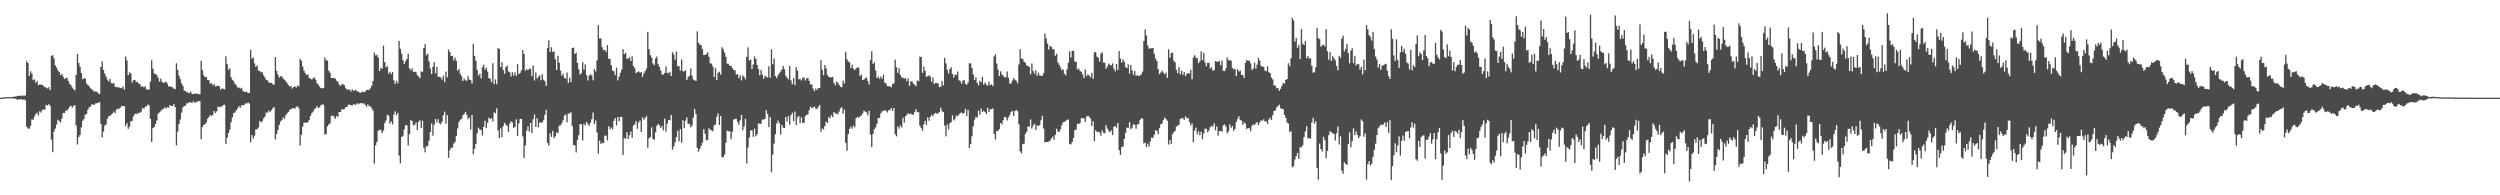 <?xml version="1.0" encoding="UTF-8"?>
<svg xmlns="http://www.w3.org/2000/svg" width="1920" height="150">
  <path d="M0 75.000h1v1.000H0zM1 74.996h1v1.000H1zM2 74.970h1v1.000H2zM3 74.717h1v1.000H3zM4 74.620h1v1.000H4zM5 74.630h1v1.000H5zM6 74.468h1v1.024H6zM7 74.625h1v1.000H7zM8 74.617h1v1.000H8zM9 74.465h1v1.126H9zM10 74.340h1v1.324H10zM11 74.117h1v1.718H11zM12 74.046h1v1.899H12zM13 73.469h1v3.370H13zM14 73.745h1v2.376H14zM15 73.438h1v3.012H15zM16 73.825h1v2.273H16zM17 73.130h1v3.713H17zM18 73.805h1v2.416H18zM19 73.180h1v3.868H19zM20 47.011h1v50.335H20zM21 48.438h1v50.219H21zM22 58.213h1v40.664H22zM23 54.657h1v42.021H23zM24 56.449h1v35.212H24zM25 61.534h1v30.502H25zM26 60.866h1v28.673H26zM27 63.626h1v24.049H27zM28 62.166h1v24.375H28zM29 65.551h1v23.092H29zM30 64.843h1v20.620H30zM31 65.068h1v21.412H31zM32 65.072h1v19.487H32zM33 66.096h1v17.855H33zM34 66.993h1v17.259H34zM35 67.241h1v13.272H35zM36 67.963h1v13.153H36zM37 66.933h1v13.057H37zM38 69.107h1v12.104H38zM39 42.878h1v64.412H39zM40 42.417h1v74.473H40zM41 44.854h1v56.094H41zM42 50.238h1v48.545H42zM43 51.975h1v43.726H43zM44 54.028h1v37.999H44zM45 55.384h1v37.571H45zM46 57.673h1v36.481H46zM47 56.760h1v34.284H47zM48 58.732h1v27.992H48zM49 60.781h1v26.047H49zM50 59.948h1v25.070H50zM51 59.814h1v24.961H51zM52 62.205h1v21.383H52zM53 64.422h1v17.376H53zM54 65.404h1v15.796H54zM55 67.230h1v15.418H55zM56 68.377h1v12.967H56zM57 69.528h1v11.217H57zM58 57.563h1v38.825H58zM59 41.441h1v69.549H59zM60 48.306h1v56.964H60zM61 51.332h1v52.397H61zM62 56.060h1v41.776H62zM63 60.898h1v31.932H63zM64 60.070h1v31.363H64zM65 60.318h1v27.765H65zM66 64.090h1v23.428H66zM67 65.348h1v18.995H67zM68 66.183h1v16.224H68zM69 67.786h1v14.103H69zM70 68.441h1v11.747H70zM71 69.482h1v10.867H71zM72 70.383h1v9.985H72zM73 70.162h1v9.179H73zM74 70.628h1v8.685H74zM75 71.755h1v7.078H75zM76 72.272h1v6.156H76zM77 51.388h1v43.670H77zM78 47.159h1v58.314H78zM79 53.703h1v47.409H79zM80 56.515h1v39.977H80zM81 58.902h1v36.582H81zM82 61.132h1v30.132H82zM83 62.480h1v26.790H83zM84 60.572h1v28.533H84zM85 63.821h1v24.081H85zM86 64.176h1v22.946H86zM87 63.788h1v21.855H87zM88 66.713h1v20.241H88zM89 66.847h1v17.189H89zM90 67.103h1v16.499H90zM91 67.137h1v16.444H91zM92 67.455h1v15.166H92zM93 67.836h1v13.582H93zM94 66.314h1v15.205H94zM95 68.804h1v12.727H95zM96 43.450h1v53.386H96zM97 46.428h1v48.199H97zM98 57.697h1v41.257H98zM99 55.552h1v41.805H99zM100 56.386h1v36.795H100zM101 63.454h1v29.551H101zM102 61.563h1v27.845H102zM103 61.345h1v26.359H103zM104 62.721h1v24.321H104zM105 63.072h1v24.576H105zM106 64.160h1v22.431H106zM107 64.628h1v21.980H107zM108 66.669h1v19.097H108zM109 66.204h1v16.660H109zM110 67.076h1v16.535H110zM111 66.267h1v15.830H111zM112 68.619h1v12.983H112zM113 68.745h1v11.505H113zM114 68.883h1v12.037H114zM115 62.628h1v28.676H115zM116 46.190h1v62.803H116zM117 52.753h1v45.642H117zM118 56.370h1v41.105H118zM119 56.934h1v38.245H119zM120 57.667h1v34.801H120zM121 59.769h1v27.470H121zM122 62.773h1v23.555H122zM123 60.322h1v25.044H123zM124 62.825h1v21.231H124zM125 63.670h1v20.070H125zM126 63.204h1v19.251H126zM127 62.685h1v20.725H127zM128 64.214h1v18.163H128zM129 66.322h1v16.342H129zM130 66.334h1v14.339H130zM131 66.590h1v14.847H131zM132 67.087h1v14.426H132zM133 67.988h1v11.940H133zM134 68.478h1v13.784H134zM135 48.574h1v63.131H135zM136 53.711h1v47.400H136zM137 58.182h1v37.117H137zM138 60.797h1v30.994H138zM139 63.996h1v22.593H139zM140 66.022h1v16.528H140zM141 69.566h1v11.797H141zM142 69.930h1v11.253H142zM143 70.843h1v8.439H143zM144 71.120h1v8.237H144zM145 71.544h1v6.776H145zM146 70.391h1v8.244H146zM147 72.048h1v7.047H147zM148 72.264h1v5.516H148zM149 71.918h1v6.925H149zM150 71.950h1v6.679H150zM151 71.817h1v6.176H151zM152 72.455h1v5.151H152zM153 72.289h1v5.508H153zM154 46.639h1v60.378H154zM155 53.846h1v43.800H155zM156 57.924h1v37.964H156zM157 59.288h1v36.111H157zM158 59.165h1v34.814H158zM159 61.552h1v29.613H159zM160 61.545h1v28.249H160zM161 64.270h1v24.073H161zM162 63.748h1v25.434H162zM163 65.613h1v22.527H163zM164 64.515h1v20.672H164zM165 66.363h1v20.428H165zM166 66.096h1v19.336H166zM167 65.723h1v16.133H167zM168 66.306h1v16.077H168zM169 68.875h1v13.019H169zM170 67.765h1v14.180H170zM171 68.229h1v12.418H171zM172 68.639h1v11.785H172zM173 43.254h1v67.364H173zM174 49.232h1v56.597H174zM175 53.519h1v48.658H175zM176 52.369h1v47.256H176zM177 59.416h1v34.561H177zM178 61.279h1v28.850H178zM179 62.363h1v24.486H179zM180 64.314h1v22.059H180zM181 65.510h1v19.156H181zM182 67.177h1v16.143H182zM183 67.261h1v14.274H183zM184 68.065h1v14.681H184zM185 67.392h1v13.505H185zM186 69.577h1v11.224H186zM187 70.639h1v9.944H187zM188 70.471h1v8.975H188zM189 70.467h1v9.076H189zM190 71.458h1v7.201H190zM191 71.350h1v8.211H191zM192 38.356h1v70.967H192zM193 45.052h1v58.757H193zM194 44.103h1v62.422H194zM195 48.699h1v55.520H195zM196 51.290h1v48.119H196zM197 50.231h1v48.970H197zM198 54.234h1v43.658H198zM199 54.570h1v38.328H199zM200 55.612h1v38.596H200zM201 55.517h1v37.305H201zM202 57.866h1v33.045H202zM203 59.513h1v30.066H203zM204 61.380h1v25.024H204zM205 61.689h1v24.859H205zM206 63.311h1v21.666H206zM207 63.598h1v22.528H207zM208 63.680h1v20.913H208zM209 64.596h1v18.633H209zM210 65.138h1v17.106H210zM211 43.776h1v63.335H211zM212 54.404h1v48.541H212zM213 57.418h1v42.251H213zM214 59.651h1v36.258H214zM215 58.597h1v34.837H215zM216 58.618h1v33.566H216zM217 60.237h1v29.915H217zM218 61.252h1v29.955H218zM219 62.270h1v26.324H219zM220 63.708h1v23.375H220zM221 65.233h1v20.909H221zM222 66.578h1v17.732H222zM223 65.973h1v17.904H223zM224 67.968h1v15.242H224zM225 66.808h1v16.077H225zM226 66.266h1v17.358H226zM227 67.380h1v14.770H227zM228 65.667h1v15.904H228zM229 66.304h1v16.855H229zM230 45.160h1v66.653H230zM231 46.720h1v56.873H231zM232 51.171h1v46.051H232zM233 54.229h1v40.122H233zM234 56.253h1v37.818H234zM235 57.630h1v36.651H235zM236 57.149h1v36.739H236zM237 59.789h1v32.308H237zM238 60.471h1v28.569H238zM239 61.156h1v25.725H239zM240 60.090h1v25.686H240zM241 59.461h1v24.513H241zM242 61.204h1v21.783H242zM243 63.891h1v17.500H243zM244 65.124h1v17.914H244zM245 66.473h1v15.907H245zM246 67.566h1v13.275H246zM247 67.924h1v12.217H247zM248 67.513h1v13.022H248zM249 44.200h1v59.055H249zM250 46.340h1v56.657H250zM251 46.484h1v50.534H251zM252 54.253h1v41.330H252zM253 55.834h1v38.974H253zM254 59.793h1v29.260H254zM255 59.892h1v28.911H255zM256 60.007h1v29.566H256zM257 60.312h1v30.966H257zM258 61.914h1v27.010H258zM259 62.774h1v27.007H259zM260 64.894h1v21.076H260zM261 65.983h1v20.076H261zM262 64.668h1v19.146H262zM263 64.734h1v19.391H263zM264 65.378h1v18.385H264zM265 67.769h1v14.488H265zM266 68.651h1v13.509H266zM267 68.952h1v11.543H267zM268 68.591h1v11.782H268zM269 70.235h1v10.650H269zM270 68.542h1v12.549H270zM271 69.767h1v10.309H271zM272 69.174h1v11.282H272zM273 69.269h1v11.078H273zM274 70.275h1v8.993H274zM275 70.373h1v9.669H275zM276 71.497h1v7.794H276zM277 70.822h1v8.362H277zM278 70.345h1v9.038H278zM279 70.848h1v8.731H279zM280 70.299h1v10.309H280zM281 69.082h1v12.865H281zM282 68.949h1v11.235H282zM283 69.138h1v12.401H283zM284 67.818h1v13.950H284zM285 65.813h1v17.310H285zM286 62.156h1v22.912H286zM287 40.351h1v85.277H287zM288 42.538h1v69.088H288zM289 42.109h1v66.910H289zM290 44.206h1v56.226H290zM291 54.565h1v44.925H291zM292 52.100h1v47.910H292zM293 52.878h1v49.298H293zM294 34.997h1v65.332H294zM295 47.685h1v46.944H295zM296 51.703h1v40.861H296zM297 50.824h1v37.275H297zM298 56.530h1v32.283H298zM299 55.129h1v39.723H299zM300 56.996h1v36.184H300zM301 55.350h1v40.239H301zM302 61.632h1v26.366H302zM303 64.562h1v20.962H303zM304 61.951h1v26.576H304zM305 63.962h1v22.697H305zM306 31.376h1v88.072H306zM307 37.407h1v88.104H307zM308 41.197h1v64.082H308zM309 46.282h1v58.020H309zM310 49.087h1v50.300H310zM311 47.026h1v49.050H311zM312 45.319h1v51.056H312zM313 41.307h1v70.366H313zM314 52.478h1v50.596H314zM315 53.949h1v38.253H315zM316 52.357h1v40.686H316zM317 55.119h1v41.168H317zM318 55.054h1v40.790H318zM319 55.427h1v38.711H319zM320 57.700h1v42.255H320zM321 58.789h1v34.826H321zM322 60.064h1v32.252H322zM323 54.773h1v43.479H323zM324 55.186h1v37.539H324zM325 36.878h1v76.566H325zM326 33.970h1v83.052H326zM327 42.440h1v70.011H327zM328 41.160h1v70.813H328zM329 47.162h1v60.898H329zM330 52.577h1v48.808H330zM331 56.800h1v38.034H331zM332 51.282h1v52.932H332zM333 47.675h1v48.147H333zM334 56.310h1v35.116H334zM335 51.433h1v42.689H335zM336 58.918h1v32.692H336zM337 59.059h1v35.617H337zM338 59.367h1v36.010H338zM339 61.112h1v32.443H339zM340 58.070h1v30.521H340zM341 63.043h1v22.684H341zM342 55.001h1v39.911H342zM343 59.408h1v28.970H343zM344 38.019h1v83.129H344zM345 39.892h1v75.501H345zM346 42.985h1v70.348H346zM347 42.816h1v70.677H347zM348 46.364h1v63.926H348zM349 44.253h1v64.770H349zM350 46.769h1v57.644H350zM351 54.300h1v44.357H351zM352 52.995h1v40.873H352zM353 56.744h1v35.144H353zM354 58.577h1v32.847H354zM355 62.187h1v26.477H355zM356 60.386h1v27.133H356zM357 61.734h1v24.191H357zM358 61.933h1v26.275H358zM359 58.543h1v32.969H359zM360 61.194h1v29.009H360zM361 61.405h1v38.024H361zM362 64.116h1v24.137H362zM363 33.685h1v84.797H363zM364 42.787h1v71.615H364zM365 46.587h1v64.123H365zM366 53.667h1v48.701H366zM367 57.984h1v40.070H367zM368 56.690h1v42.874H368zM369 60.248h1v39.474H369zM370 51.630h1v52.447H370zM371 49.624h1v47.699H371zM372 53.514h1v39.254H372zM373 52.003h1v46.233H373zM374 54.892h1v39.299H374zM375 59.932h1v30.428H375zM376 60.455h1v31.106H376zM377 63.038h1v27.743H377zM378 48.580h1v44.704H378zM379 64.576h1v21.768H379zM380 60.957h1v26.113H380zM381 64.740h1v18.460H381zM382 36.808h1v63.328H382zM383 37.692h1v68.395H383zM384 51.554h1v47.041H384zM385 47.790h1v57.595H385zM386 53.778h1v43.164H386zM387 56.653h1v37.703H387zM388 51.610h1v44.006H388zM389 50.362h1v46.464H389zM390 54.801h1v46.436H390zM391 55.503h1v39.448H391zM392 58.765h1v34.475H392zM393 55.559h1v38.503H393zM394 57.954h1v40.339H394zM395 55.669h1v41.840H395zM396 58.319h1v33.303H396zM397 49.328h1v55.176H397zM398 56.829h1v37.979H398zM399 55.886h1v35.444H399zM400 53.885h1v37.395H400zM401 38.450h1v66.305H401zM402 41.532h1v79.825H402zM403 54.270h1v57.359H403zM404 53.131h1v47.283H404zM405 53.961h1v43.175H405zM406 52.784h1v48.276H406zM407 52.825h1v41.571H407zM408 58.480h1v43.812H408zM409 50.359h1v41.303H409zM410 61.842h1v26.117H410zM411 55.665h1v41.931H411zM412 60.245h1v30.554H412zM413 58.910h1v38.926H413zM414 57.870h1v36.203H414zM415 61.674h1v32.537H415zM416 57.055h1v37.056H416zM417 61.228h1v31.138H417zM418 62.322h1v25.919H418zM419 65.958h1v18.461H419zM420 37.026h1v72.767H420zM421 30.953h1v80.900H421zM422 39.965h1v62.507H422zM423 36.257h1v68.872H423zM424 39.894h1v60.550H424zM425 39.409h1v66.894H425zM426 45.459h1v59.216H426zM427 53.685h1v47.921H427zM428 42.889h1v59.439H428zM429 48.245h1v48.248H429zM430 54.170h1v42.096H430zM431 58.147h1v36.534H431zM432 56.586h1v35.615H432zM433 59.816h1v29.015H433zM434 60.535h1v27.376H434zM435 55.685h1v38.319H435zM436 63.717h1v23.453H436zM437 59.721h1v27.545H437zM438 62.964h1v23.229H438zM439 36.829h1v59.867H439zM440 36.548h1v74.756H440zM441 41.477h1v70.254H441zM442 40.464h1v76.640H442zM443 48.308h1v59.208H443zM444 53.212h1v50.558H444zM445 57.280h1v37.983H445zM446 56.100h1v39.374H446zM447 47.697h1v60.188H447zM448 53.494h1v41.584H448zM449 49.451h1v46.886H449zM450 57.709h1v35.878H450zM451 61.819h1v33.529H451zM452 58.216h1v38.415H452zM453 56.993h1v37.253H453zM454 57.868h1v33.677H454zM455 61.702h1v24.706H455zM456 53.055h1v42.280H456zM457 54.832h1v37.783H457zM458 46.441h1v55.282H458zM459 19.269h1v98.724H459zM460 29.527h1v78.447H460zM461 29.548h1v80.993H461zM462 36.252h1v73.294H462zM463 38.486h1v71.510H463zM464 38.413h1v65.795H464zM465 39.865h1v64.292H465zM466 34.675h1v73.100H466zM467 45.123h1v51.788H467zM468 45.199h1v54.062H468zM469 50.091h1v47.783H469zM470 54.156h1v45.175H470zM471 54.718h1v38.073H471zM472 57.718h1v32.961H472zM473 52.020h1v44.306H473zM474 61.773h1v28.115H474zM475 58.873h1v34.152H475zM476 55.890h1v33.836H476zM477 53.373h1v36.553H477zM478 37.758h1v81.287H478zM479 41.620h1v64.347H479zM480 40.675h1v66.036H480zM481 45.101h1v56.467H481zM482 45.014h1v61.671H482zM483 43.926h1v59.847H483zM484 46.865h1v54.131H484zM485 43.325h1v62.555H485zM486 50.697h1v45.770H486zM487 52.399h1v43.111H487zM488 56.213h1v36.794H488zM489 55.345h1v43.576H489zM490 54.762h1v39.404H490zM491 55.755h1v36.878H491zM492 55.413h1v45.964H492zM493 59.045h1v31.013H493zM494 56.393h1v35.605H494zM495 54.560h1v36.026H495zM496 52.678h1v36.457H496zM497 24.464h1v88.991H497zM498 37.768h1v68.459H498zM499 42.276h1v62.943H499zM500 44.106h1v53.660H500zM501 48.752h1v57.956H501zM502 50.022h1v57.305H502zM503 44.832h1v56.806H503zM504 43.344h1v53.260H504zM505 49.337h1v45.966H505zM506 51.295h1v44.895H506zM507 54.307h1v43.995H507zM508 57.272h1v39.509H508zM509 57.174h1v42.964H509zM510 56.028h1v35.085H510zM511 51.002h1v50.193H511zM512 55.965h1v39.037H512zM513 56.446h1v35.724H513zM514 55.215h1v37.200H514zM515 58.424h1v29.946H515zM516 40.136h1v74.837H516zM517 41.905h1v70.597H517zM518 45.858h1v63.545H518zM519 39.615h1v65.671H519zM520 50.854h1v49.696H520zM521 50.809h1v57.720H521zM522 54.245h1v44.970H522zM523 45.674h1v63.917H523zM524 54.709h1v37.643H524zM525 54.780h1v43.460H525zM526 54.039h1v38.645H526zM527 61.495h1v28.661H527zM528 59.276h1v36.068H528zM529 58.039h1v36.922H529zM530 52.536h1v45.314H530zM531 58.130h1v38.263H531zM532 61.036h1v29.304H532zM533 61.667h1v22.208H533zM534 62.193h1v25.349H534zM535 24.085h1v89.430H535zM536 32.753h1v83.707H536zM537 34.309h1v79.908H537zM538 34.698h1v77.317H538zM539 37.877h1v71.641H539zM540 42.307h1v56.845H540zM541 42.115h1v60.626H541zM542 41.599h1v66.214H542zM543 40.111h1v67.229H543zM544 43.614h1v54.944H544zM545 48.649h1v51.058H545zM546 48.840h1v51.261H546zM547 51.116h1v49.714H547zM548 59.062h1v37.374H548zM549 52.213h1v43.401H549zM550 61.424h1v28.255H550zM551 55.923h1v31.148H551zM552 55.129h1v40.848H552zM553 57.267h1v31.763H553zM554 36.275h1v84.578H554zM555 37.854h1v82.748H555zM556 40.365h1v78.352H556zM557 43.553h1v66.140H557zM558 48.821h1v51.412H558zM559 48.925h1v51.883H559zM560 50.594h1v50.268H560zM561 50.430h1v56.476H561zM562 52.337h1v48.876H562zM563 53.735h1v38.142H563zM564 54.056h1v37.207H564zM565 57.295h1v33.998H565zM566 56.879h1v36.776H566zM567 60.051h1v35.709H567zM568 57.900h1v34.471H568zM569 61.793h1v26.366H569zM570 57.888h1v42.225H570zM571 58.973h1v38.108H571zM572 60.923h1v30.273H572zM573 43.646h1v81.886H573zM574 36.343h1v76.990H574zM575 46.393h1v59.214H575zM576 45.839h1v54.309H576zM577 52.973h1v47.069H577zM578 49.531h1v55.594H578zM579 43.299h1v55.497H579zM580 45.333h1v59.375H580zM581 49.919h1v53.271H581zM582 52.988h1v41.909H582zM583 57.811h1v37.114H583zM584 53.697h1v41.425H584zM585 57.292h1v34.546H585zM586 60.535h1v31.373H586zM587 58.206h1v33.060H587zM588 58.950h1v25.686H588zM589 59.551h1v27.951H589zM590 50.885h1v46.688H590zM591 59.624h1v30.342H591zM592 37.827h1v94.459H592zM593 49.288h1v69.485H593zM594 44.945h1v65.267H594zM595 58.414h1v44.688H595zM596 60.002h1v34.988H596zM597 57.842h1v34.709H597zM598 56.230h1v38.403H598zM599 54.968h1v48.361H599zM600 53.324h1v42.616H600zM601 50.657h1v47.389H601zM602 53.199h1v45.125H602zM603 58.152h1v31.723H603zM604 59.699h1v33.685H604zM605 60.883h1v28.355H605zM606 50.620h1v45.121H606zM607 61.763h1v26.634H607zM608 64.670h1v21.894H608zM609 59.979h1v33.018H609zM610 65.409h1v20.238H610zM611 51.637h1v44.461H611zM612 54.208h1v36.009H612zM613 60.903h1v28.140H613zM614 60.620h1v33.860H614zM615 61.820h1v28.297H615zM616 59.701h1v34.637H616zM617 59.536h1v34.900H617zM618 61.802h1v27.391H618zM619 60.158h1v28.060H619zM620 59.955h1v27.844H620zM621 62.126h1v22.473H621zM622 64.916h1v17.048H622zM623 64.764h1v18.311H623zM624 68.078h1v14.428H624zM625 70.007h1v11.849H625zM626 68.005h1v15.384H626zM627 69.000h1v14.779H627zM628 67.553h1v14.528H628zM629 67.525h1v13.055H629zM630 46.230h1v54.974H630zM631 53.494h1v45.104H631zM632 57.718h1v41.786H632zM633 49.913h1v46.851H633zM634 52.605h1v40.714H634zM635 57.715h1v36.775H635zM636 59.030h1v30.835H636zM637 59.397h1v31.499H637zM638 59.390h1v29.070H638zM639 59.047h1v30.820H639zM640 63.584h1v22.445H640zM641 65.491h1v21.706H641zM642 62.627h1v24.499H642zM643 63.628h1v24.242H643zM644 65.267h1v20.401H644zM645 66.555h1v16.673H645zM646 67.031h1v15.232H646zM647 61.933h1v25.420H647zM648 64.157h1v20.075H648zM649 39.744h1v69.961H649zM650 45.562h1v70.258H650zM651 47.174h1v55.897H651zM652 47.906h1v51.038H652zM653 52.231h1v45.020H653zM654 49.689h1v49.192H654zM655 52.889h1v43.525H655zM656 53.840h1v43.970H656zM657 52.538h1v38.229H657zM658 51.793h1v38.013H658zM659 51.934h1v38.552H659zM660 58.459h1v30.887H660zM661 57.228h1v31.448H661zM662 61.370h1v25.919H662zM663 61.133h1v23.848H663zM664 60.124h1v25.581H664zM665 59.529h1v26.780H665zM666 62.334h1v26.199H666zM667 64.954h1v20.070H667zM668 46.173h1v57.180H668zM669 39.421h1v73.589H669zM670 49.050h1v53.822H670zM671 47.808h1v51.360H671zM672 54.080h1v43.709H672zM673 59.852h1v35.218H673zM674 58.788h1v31.768H674zM675 60.443h1v30.253H675zM676 58.796h1v28.312H676zM677 60.500h1v25.077H677zM678 57.188h1v27.745H678zM679 63.428h1v21.414H679zM680 64.148h1v20.818H680zM681 66.035h1v20.354H681zM682 66.176h1v18.567H682zM683 66.239h1v18.130H683zM684 67.061h1v15.999H684zM685 64.535h1v20.697H685zM686 64.052h1v18.874H686zM687 45.827h1v57.271H687zM688 51.612h1v53.119H688zM689 55.954h1v41.221H689zM690 52.335h1v46.497H690zM691 57.565h1v38.781H691zM692 59.497h1v38.468H692zM693 59.602h1v30.824H693zM694 60.472h1v33.727H694zM695 59.897h1v29.334H695zM696 62.328h1v25.724H696zM697 60.140h1v26.865H697zM698 65.873h1v21.727H698zM699 62.363h1v24.868H699zM700 62.594h1v25.488H700zM701 64.214h1v23.873H701zM702 65.081h1v21.020H702zM703 66.130h1v17.739H703zM704 61.802h1v24.353H704zM705 62.457h1v23.695H705zM706 43.434h1v53.138H706zM707 43.895h1v54.399H707zM708 55.960h1v44.473H708zM709 51.047h1v44.504H709zM710 54.387h1v38.424H710zM711 58.964h1v36.940H711zM712 58.594h1v31.452H712zM713 57.825h1v34.964H713zM714 58.927h1v30.817H714zM715 62.850h1v25.299H715zM716 59.587h1v29.707H716zM717 64.636h1v22.917H717zM718 63.666h1v23.035H718zM719 63.683h1v23.681H719zM720 64.142h1v23.002H720zM721 66.892h1v19.158H721zM722 66.539h1v16.249H722zM723 62.253h1v23.168H723zM724 65.529h1v20.572H724zM725 44.407h1v51.940H725zM726 48.685h1v56.089H726zM727 53.541h1v42.096H727zM728 56.482h1v42.837H728zM729 53.065h1v41.598H729zM730 51.631h1v42.220H730zM731 56.780h1v31.830H731zM732 59.539h1v33.002H732zM733 57.284h1v33.920H733zM734 57.500h1v31.295H734zM735 54.958h1v34.338H735zM736 61.572h1v26.392H736zM737 62.290h1v24.602H737zM738 64.287h1v22.056H738zM739 61.968h1v25.531H739zM740 61.478h1v25.272H740zM741 64.359h1v19.265H741zM742 65.167h1v23.993H742zM743 63.225h1v21.162H743zM744 48.521h1v65.148H744zM745 48.749h1v61.844H745zM746 52.312h1v52.338H746zM747 57.196h1v39.672H747zM748 61.504h1v30.385H748zM749 59.185h1v30.491H749zM750 63.517h1v26.903H750zM751 65.610h1v19.445H751zM752 61.977h1v26.208H752zM753 63.143h1v20.179H753zM754 59.007h1v27.016H754zM755 64.986h1v20.095H755zM756 63.433h1v22.626H756zM757 64.999h1v22.676H757zM758 65.851h1v16.954H758zM759 62.840h1v23.322H759zM760 65.344h1v18.749H760zM761 64.758h1v18.934H761zM762 66.107h1v17.122H762zM763 43.341h1v59.531H763zM764 41.684h1v65.470H764zM765 48.787h1v51.779H765zM766 53.535h1v47.147H766zM767 58.404h1v40.752H767zM768 54.776h1v39.691H768zM769 57.073h1v38.469H769zM770 58.333h1v33.963H770zM771 59.338h1v30.437H771zM772 59.411h1v30.794H772zM773 54.912h1v37.575H773zM774 59.658h1v30.496H774zM775 63.984h1v24.443H775zM776 64.274h1v21.790H776zM777 61.942h1v23.190H777zM778 59.958h1v29.131H778zM779 61.239h1v24.044H779zM780 61.980h1v22.386H780zM781 63.869h1v21.445H781zM782 49.575h1v45.897H782zM783 37.853h1v78.345H783zM784 45.025h1v72.661H784zM785 45.347h1v65.366H785zM786 47.369h1v62.899H786zM787 48.343h1v54.573H787zM788 50.391h1v50.816H788zM789 50.533h1v46.572H789zM790 51.469h1v45.800H790zM791 57.036h1v34.701H791zM792 48.774h1v50.007H792zM793 54.572h1v41.910H793zM794 56.554h1v38.521H794zM795 54.010h1v45.857H795zM796 58.275h1v37.963H796zM797 55.825h1v40.944H797zM798 57.754h1v38.256H798zM799 58.202h1v34.194H799zM800 58.272h1v30.682H800zM801 56.285h1v42.436H801zM802 25.815h1v83.411H802zM803 29.557h1v79.569H803zM804 33.413h1v75.713H804zM805 38.063h1v70.693H805zM806 35.245h1v72.771H806zM807 36.032h1v70.328H807zM808 37.810h1v67.062H808zM809 37.906h1v69.399H809zM810 42.733h1v60.858H810zM811 41.275h1v57.593H811zM812 47.938h1v53.083H812zM813 49.700h1v51.618H813zM814 51.887h1v47.441H814zM815 53.978h1v42.143H815zM816 53.209h1v40.728H816zM817 56.501h1v37.102H817zM818 57.839h1v35.013H818zM819 53.239h1v38.890H819zM820 48.129h1v43.580H820zM821 39.420h1v71.147H821zM822 44.087h1v66.861H822zM823 39.068h1v69.949H823zM824 39.072h1v66.923H824zM825 47.296h1v52.573H825zM826 47.403h1v52.091H826zM827 53.400h1v41.649H827zM828 52.587h1v42.761H828zM829 54.545h1v39.897H829zM830 55.161h1v35.663H830zM831 57.156h1v33.621H831zM832 59.975h1v30.970H832zM833 53.281h1v40.350H833zM834 58.472h1v31.134H834zM835 57.094h1v31.854H835zM836 58.037h1v31.657H836zM837 59.357h1v31.784H837zM838 55.886h1v40.866H838zM839 60.488h1v32.671H839zM840 40.133h1v68.236H840zM841 39.993h1v60.028H841zM842 43.503h1v57.844H842zM843 44.242h1v56.982H843zM844 47.291h1v54.448H844zM845 41.331h1v62.935H845zM846 40.164h1v60.019H846zM847 48.044h1v53.932H847zM848 48.254h1v54.145H848zM849 52.743h1v43.336H849zM850 51.054h1v47.747H850zM851 48.775h1v51.700H851zM852 49.957h1v51.772H852zM853 50.239h1v49.918H853zM854 48.725h1v55.050H854zM855 52.721h1v44.635H855zM856 54.778h1v41.972H856zM857 49.097h1v49.008H857zM858 53.804h1v40.661H858zM859 39.240h1v76.057H859zM860 44.900h1v74.068H860zM861 48.060h1v64.978H861zM862 45.686h1v66.858H862zM863 47.369h1v59.306H863zM864 51.487h1v50.483H864zM865 52.389h1v45.547H865zM866 49.404h1v48.974H866zM867 56.467h1v37.380H867zM868 49.960h1v49.303H868zM869 54.010h1v44.031H869zM870 57.443h1v37.940H870zM871 54.465h1v41.366H871zM872 58.242h1v40.601H872zM873 57.827h1v37.696H873zM874 58.258h1v37.070H874zM875 58.153h1v34.130H875zM876 57.054h1v33.722H876zM877 54.927h1v36.216H877zM878 31.523h1v78.646H878zM879 22.626h1v86.878H879zM880 27.290h1v85.716H880zM881 34.932h1v75.440H881zM882 37.427h1v75.092H882zM883 37.090h1v71.425H883zM884 37.073h1v68.551H884zM885 36.792h1v69.243H885zM886 41.370h1v62.166H886zM887 44.965h1v55.087H887zM888 46.828h1v53.571H888zM889 53.084h1v49.916H889zM890 56.925h1v41.555H890zM891 55.635h1v39.789H891zM892 54.181h1v40.704H892zM893 55.756h1v36.336H893zM894 57.148h1v33.101H894zM895 55.681h1v35.826H895zM896 59.835h1v32.953H896zM897 37.785h1v73.216H897zM898 44.445h1v63.020H898zM899 40.816h1v69.791H899zM900 40.384h1v62.620H900zM901 46.671h1v54.837H901zM902 47.976h1v52.534H902zM903 53.555h1v43.645H903zM904 56.271h1v40.200H904zM905 51.632h1v44.215H905zM906 57.013h1v34.401H906zM907 54.283h1v36.412H907zM908 57.418h1v33.405H908zM909 55.347h1v36.859H909zM910 58.419h1v30.997H910zM911 56.776h1v34.051H911zM912 56.080h1v34.545H912zM913 56.471h1v37.166H913zM914 53.505h1v42.908H914zM915 60.816h1v34.023H915zM916 44.115h1v64.920H916zM917 42.414h1v57.938H917zM918 44.262h1v53.849H918zM919 44.733h1v58.448H919zM920 48.491h1v52.398H920zM921 47.051h1v56.749H921zM922 39.496h1v61.636H922zM923 46.161h1v60.866H923zM924 40.623h1v61.841H924zM925 48.063h1v50.682H925zM926 50.906h1v48.027H926zM927 48.303h1v53.314H927zM928 48.215h1v52.050H928zM929 52.586h1v45.143H929zM930 51.773h1v44.817H930zM931 54.330h1v42.985H931zM932 53.860h1v40.849H932zM933 46.889h1v53.203H933zM934 47.460h1v49.653H934zM935 47.358h1v56.825H935zM936 46.948h1v53.793H936zM937 50.080h1v50.489H937zM938 46.464h1v54.662H938zM939 54.263h1v41.952H939zM940 54.617h1v40.987H940zM941 52.412h1v44.796H941zM942 44.187h1v58.193H942zM943 46.200h1v54.753H943zM944 46.377h1v49.137H944zM945 46.512h1v51.668H945zM946 52.241h1v44.585H946zM947 53.410h1v47.156H947zM948 52.839h1v46.146H948zM949 58.509h1v35.087H949zM950 53.144h1v38.143H950zM951 54.954h1v34.375H951zM952 54.148h1v38.114H952zM953 57.505h1v35.092H953zM954 57.522h1v38.323H954zM955 59.853h1v34.081H955zM956 48.249h1v46.744H956zM957 45.999h1v53.135H957zM958 46.859h1v51.400H958zM959 46.513h1v52.111H959zM960 48.698h1v52.063H960zM961 53.753h1v42.897H961zM962 52.526h1v42.958H962zM963 48.100h1v47.870H963zM964 52.693h1v42.069H964zM965 49.627h1v44.067H965zM966 44.522h1v51.453H966zM967 46.550h1v47.484H967zM968 50.500h1v41.924H968zM969 51.221h1v41.503H969zM970 51.280h1v40.392H970zM971 54.185h1v39.278H971zM972 54.682h1v38.381H972zM973 50.999h1v44.199H973zM974 55.452h1v36.370H974zM975 56.221h1v34.181H975zM976 59.611h1v32.651H976zM977 60.985h1v27.524H977zM978 65.580h1v19.703H978zM979 65.705h1v18.963H979zM980 67.857h1v14.624H980zM981 67.607h1v13.857H981zM982 69.785h1v10.547H982zM983 68.275h1v14.759H983zM984 65.937h1v17.899H984zM985 63.639h1v20.120H985zM986 64.196h1v24.071H986zM987 61.385h1v29.173H987zM988 60.678h1v33.397H988zM989 48.513h1v46.404H989zM990 50.738h1v50.461H990zM991 44.626h1v56.278H991zM992 13.770h1v114.766H992zM993 15.671h1v111.876H993zM994 31.942h1v90.558H994zM995 28.966h1v90.917H995zM996 36.691h1v80.730H996zM997 34.434h1v87.503H997zM998 45.339h1v67.680H998zM999 22.361h1v90.821H999zM1000 33.462h1v77.996H1000zM1001 34.601h1v70.716H1001zM1002 31.578h1v69.394H1002zM1003 44.633h1v52.322H1003zM1004 42.915h1v63.367H1004zM1005 45.019h1v61.054H1005zM1006 44.656h1v61.768H1006zM1007 50.512h1v43.603H1007zM1008 55.749h1v34.773H1008zM1009 55.608h1v39.422H1009zM1010 51.660h1v41.399H1010zM1011 21.413h1v107.457H1011zM1012 29.294h1v108.683H1012zM1013 30.040h1v80.257H1013zM1014 35.900h1v78.615H1014zM1015 34.711h1v81.676H1015zM1016 34.260h1v70.806H1016zM1017 35.626h1v72.148H1017zM1018 22.363h1v99.252H1018zM1019 39.381h1v76.468H1019zM1020 45.945h1v57.816H1020zM1021 40.031h1v60.678H1021zM1022 46.786h1v54.904H1022zM1023 43.128h1v59.280H1023zM1024 44.758h1v58.034H1024zM1025 46.339h1v61.597H1025zM1026 50.708h1v51.664H1026zM1027 53.996h1v43.187H1027zM1028 42.838h1v68.111H1028zM1029 44.266h1v60.431H1029zM1030 29.627h1v101.520H1030zM1031 27.385h1v106.100H1031zM1032 39.493h1v85.136H1032zM1033 37.439h1v88.526H1033zM1034 33.778h1v92.842H1034zM1035 40.827h1v69.786H1035zM1036 48.584h1v53.098H1036zM1037 38.887h1v74.220H1037zM1038 37.053h1v71.339H1038zM1039 48.547h1v50.059H1039zM1040 42.879h1v61.006H1040zM1041 50.453h1v50.533H1041zM1042 49.116h1v54.505H1042zM1043 49.348h1v56.614H1043zM1044 53.562h1v51.078H1044zM1045 51.359h1v40.367H1045zM1046 57.059h1v35.951H1046zM1047 45.836h1v59.189H1047zM1048 53.956h1v48.513H1048zM1049 19.303h1v118.622H1049zM1050 22.577h1v103.533H1050zM1051 26.946h1v96.742H1051zM1052 28.387h1v98.757H1052zM1053 31.109h1v94.594H1053zM1054 24.605h1v95.930H1054zM1055 37.717h1v77.261H1055zM1056 43.416h1v66.901H1056zM1057 45.724h1v58.011H1057zM1058 51.809h1v46.723H1058zM1059 49.178h1v47.963H1059zM1060 53.594h1v42.022H1060zM1061 50.409h1v45.623H1061zM1062 50.045h1v45.438H1062zM1063 49.436h1v44.590H1063zM1064 48.919h1v48.654H1064zM1065 54.285h1v39.572H1065zM1066 58.526h1v43.448H1066zM1067 60.620h1v31.680H1067zM1068 22.433h1v115.953H1068zM1069 29.719h1v97.776H1069zM1070 42.611h1v76.637H1070zM1071 46.972h1v63.120H1071zM1072 30.182h1v86.799H1072zM1073 46.025h1v65.642H1073zM1074 52.083h1v52.649H1074zM1075 40.210h1v79.307H1075zM1076 35.291h1v72.933H1076zM1077 39.823h1v64.285H1077zM1078 37.409h1v70.585H1078zM1079 41.261h1v60.233H1079zM1080 47.987h1v52.834H1080zM1081 48.756h1v51.877H1081zM1082 53.305h1v52.937H1082zM1083 38.267h1v59.683H1083zM1084 53.976h1v39.932H1084zM1085 50.002h1v47.984H1085zM1086 51.520h1v43.441H1086zM1087 33.862h1v88.360H1087zM1088 27.234h1v96.218H1088zM1089 43.218h1v65.002H1089zM1090 40.127h1v72.693H1090zM1091 41.454h1v63.920H1091zM1092 46.062h1v58.202H1092zM1093 38.781h1v65.114H1093zM1094 26.807h1v94.945H1094zM1095 43.016h1v64.346H1095zM1096 44.792h1v62.445H1096zM1097 50.765h1v54.169H1097zM1098 48.084h1v54.244H1098zM1099 47.526h1v62.784H1099zM1100 48.954h1v58.175H1100zM1101 48.934h1v53.225H1101zM1102 32.906h1v89.351H1102zM1103 42.036h1v64.863H1103zM1104 44.102h1v57.438H1104zM1105 45.562h1v52.818H1105zM1106 22.959h1v94.828H1106zM1107 24.279h1v113.854H1107zM1108 38.042h1v89.213H1108zM1109 43.818h1v71.772H1109zM1110 44.568h1v73.596H1110zM1111 34.059h1v82.920H1111zM1112 43.185h1v60.610H1112zM1113 38.936h1v74.760H1113zM1114 43.736h1v58.442H1114zM1115 54.103h1v46.338H1115zM1116 47.703h1v57.516H1116zM1117 54.695h1v45.783H1117zM1118 51.261h1v49.962H1118zM1119 49.793h1v52.949H1119zM1120 49.641h1v50.062H1120zM1121 46.075h1v60.136H1121zM1122 50.021h1v51.410H1122zM1123 56.621h1v35.647H1123zM1124 55.707h1v40.961H1124zM1125 19.700h1v99.721H1125zM1126 27.316h1v94.745H1126zM1127 21.386h1v92.840H1127zM1128 22.617h1v95.944H1128zM1129 31.943h1v81.621H1129zM1130 32.697h1v82.586H1130zM1131 35.117h1v83.164H1131zM1132 40.230h1v82.498H1132zM1133 39.415h1v75.082H1133zM1134 40.891h1v65.253H1134zM1135 44.276h1v61.405H1135zM1136 51.450h1v49.047H1136zM1137 51.314h1v46.096H1137zM1138 56.813h1v38.840H1138zM1139 54.561h1v37.888H1139zM1140 44.827h1v60.836H1140zM1141 60.030h1v34.736H1141zM1142 54.765h1v37.203H1142zM1143 58.760h1v34.003H1143zM1144 15.416h1v109.652H1144zM1145 18.599h1v107.507H1145zM1146 28.669h1v94.384H1146zM1147 30.383h1v94.417H1147zM1148 38.865h1v80.729H1148zM1149 39.228h1v76.356H1149zM1150 48.404h1v55.883H1150zM1151 43.440h1v59.332H1151zM1152 39.739h1v80.221H1152zM1153 45.165h1v57.053H1153zM1154 35.886h1v73.367H1154zM1155 47.629h1v55.030H1155zM1156 54.730h1v46.457H1156zM1157 48.968h1v61.125H1157zM1158 51.388h1v54.357H1158zM1159 52.739h1v49.819H1159zM1160 55.583h1v36.569H1160zM1161 41.108h1v67.452H1161zM1162 45.043h1v63.177H1162zM1163 31.911h1v85.219H1163zM1164 12.482h1v116.427H1164zM1165 19.182h1v99.174H1165zM1166 22.434h1v96.450H1166zM1167 23.345h1v106.787H1167zM1168 28.286h1v92.542H1168zM1169 24.590h1v87.921H1169zM1170 29.442h1v78.848H1170zM1171 20.606h1v97.263H1171zM1172 38.749h1v72.468H1172zM1173 38.328h1v70.329H1173zM1174 48.184h1v53.251H1174zM1175 47.422h1v61.661H1175zM1176 42.005h1v57.222H1176zM1177 49.113h1v51.401H1177zM1178 41.264h1v65.049H1178zM1179 54.818h1v40.507H1179zM1180 46.565h1v60.951H1180zM1181 46.621h1v52.335H1181zM1182 35.424h1v77.801H1182zM1183 15.772h1v112.203H1183zM1184 28.053h1v92.330H1184zM1185 22.267h1v97.126H1185zM1186 30.532h1v87.286H1186zM1187 28.385h1v91.495H1187zM1188 32.318h1v81.195H1188zM1189 42.314h1v64.317H1189zM1190 37.050h1v78.604H1190zM1191 41.453h1v65.547H1191zM1192 49.709h1v52.245H1192zM1193 52.467h1v47.097H1193zM1194 46.700h1v56.119H1194zM1195 49.334h1v48.731H1195zM1196 53.913h1v45.631H1196zM1197 47.717h1v65.051H1197zM1198 55.666h1v44.586H1198zM1199 50.119h1v47.832H1199zM1200 47.702h1v50.942H1200zM1201 37.229h1v73.947H1201zM1202 12.793h1v111.425H1202zM1203 25.292h1v87.770H1203zM1204 24.651h1v89.258H1204zM1205 30.139h1v84.828H1205zM1206 41.458h1v70.177H1206zM1207 38.661h1v67.382H1207zM1208 33.558h1v73.530H1208zM1209 23.221h1v102.007H1209zM1210 42.408h1v60.934H1210zM1211 46.759h1v58.334H1211zM1212 45.785h1v63.385H1212zM1213 42.048h1v64.948H1213zM1214 52.744h1v58.602H1214zM1215 53.196h1v44.036H1215zM1216 45.358h1v69.252H1216zM1217 50.396h1v50.386H1217zM1218 51.852h1v45.002H1218zM1219 47.887h1v47.890H1219zM1220 52.797h1v41.673H1220zM1221 11.337h1v115.288H1221zM1222 29.569h1v101.633H1222zM1223 43.410h1v78.681H1223zM1224 39.435h1v83.374H1224zM1225 32.776h1v80.582H1225zM1226 41.518h1v80.457H1226zM1227 45.061h1v66.068H1227zM1228 35.059h1v89.120H1228zM1229 39.382h1v63.289H1229zM1230 40.351h1v66.326H1230zM1231 40.595h1v63.884H1231zM1232 49.296h1v46.606H1232zM1233 48.374h1v58.932H1233zM1234 52.389h1v53.568H1234zM1235 40.892h1v67.949H1235zM1236 48.829h1v55.215H1236zM1237 55.256h1v44.775H1237zM1238 53.296h1v44.507H1238zM1239 52.208h1v46.006H1239zM1240 11.863h1v118.761H1240zM1241 19.925h1v102.129H1241zM1242 22.760h1v97.689H1242zM1243 19.716h1v106.929H1243zM1244 29.970h1v89.534H1244zM1245 26.915h1v87.940H1245zM1246 29.657h1v78.800H1246zM1247 23.131h1v101.931H1247zM1248 34.650h1v82.376H1248zM1249 38.534h1v68.923H1249zM1250 46.460h1v58.842H1250zM1251 46.750h1v53.198H1251zM1252 37.983h1v68.354H1252zM1253 48.724h1v58.629H1253zM1254 47.018h1v55.941H1254zM1255 48.876h1v47.635H1255zM1256 53.868h1v38.129H1256zM1257 45.207h1v55.194H1257zM1258 52.773h1v39.946H1258zM1259 18.748h1v114.640H1259zM1260 34.503h1v97.448H1260zM1261 32.957h1v87.922H1261zM1262 26.527h1v91.396H1262zM1263 37.043h1v82.842H1263zM1264 37.463h1v70.327H1264zM1265 46.209h1v61.014H1265zM1266 43.683h1v73.667H1266zM1267 48.528h1v60.664H1267zM1268 41.780h1v63.291H1268zM1269 44.989h1v49.725H1269zM1270 51.844h1v44.509H1270zM1271 53.621h1v45.337H1271zM1272 53.033h1v47.653H1272zM1273 48.038h1v55.270H1273zM1274 54.615h1v41.369H1274zM1275 52.253h1v51.415H1275zM1276 55.740h1v46.258H1276zM1277 56.516h1v44.614H1277zM1278 24.480h1v108.611H1278zM1279 24.304h1v93.658H1279zM1280 29.743h1v89.207H1280zM1281 36.814h1v78.262H1281zM1282 38.211h1v78.120H1282zM1283 39.650h1v70.200H1283zM1284 34.320h1v74.657H1284zM1285 29.111h1v96.963H1285zM1286 34.278h1v79.988H1286zM1287 39.035h1v65.637H1287zM1288 44.607h1v62.047H1288zM1289 46.251h1v60.769H1289zM1290 47.101h1v54.120H1290zM1291 46.320h1v56.111H1291zM1292 46.381h1v55.121H1292zM1293 51.074h1v48.912H1293zM1294 46.324h1v63.773H1294zM1295 32.084h1v83.773H1295zM1296 34.088h1v78.972H1296zM1297 16.024h1v123.398H1297zM1298 22.205h1v107.558H1298zM1299 32.939h1v85.400H1299zM1300 26.197h1v90.901H1300zM1301 41.010h1v65.988H1301zM1302 47.354h1v62.327H1302zM1303 48.602h1v56.931H1303zM1304 22.676h1v95.554H1304zM1305 29.582h1v77.951H1305zM1306 28.247h1v84.647H1306zM1307 31.909h1v74.970H1307zM1308 39.164h1v66.949H1308zM1309 36.124h1v74.296H1309zM1310 38.774h1v72.011H1310zM1311 49.317h1v54.553H1311zM1312 55.953h1v35.653H1312zM1313 53.859h1v37.687H1313zM1314 45.859h1v56.664H1314zM1315 44.743h1v50.585H1315zM1316 18.828h1v112.391H1316zM1317 26.794h1v100.062H1317zM1318 38.153h1v82.396H1318zM1319 29.106h1v85.271H1319zM1320 29.965h1v85.487H1320zM1321 38.112h1v68.521H1321zM1322 33.603h1v75.211H1322zM1323 20.761h1v102.475H1323zM1324 30.524h1v79.581H1324zM1325 34.869h1v77.720H1325zM1326 36.154h1v71.846H1326zM1327 35.967h1v74.472H1327zM1328 35.136h1v70.403H1328zM1329 43.249h1v63.840H1329zM1330 47.353h1v60.591H1330zM1331 46.756h1v58.629H1331zM1332 52.525h1v54.555H1332zM1333 43.401h1v69.264H1333zM1334 47.424h1v52.483H1334zM1335 17.930h1v110.134H1335zM1336 20.125h1v105.579H1336zM1337 28.432h1v97.606H1337zM1338 32.694h1v92.767H1338zM1339 35.449h1v85.093H1339zM1340 44.616h1v62.073H1340zM1341 49.733h1v53.898H1341zM1342 40.182h1v68.841H1342zM1343 44.702h1v54.378H1343zM1344 51.895h1v45.659H1344zM1345 43.262h1v55.261H1345zM1346 57.502h1v37.994H1346zM1347 52.947h1v51.593H1347zM1348 54.488h1v46.102H1348zM1349 48.227h1v49.587H1349zM1350 58.691h1v30.446H1350zM1351 58.970h1v31.465H1351zM1352 43.109h1v64.567H1352zM1353 54.567h1v43.213H1353zM1354 25.221h1v108.521H1354zM1355 20.242h1v103.887H1355zM1356 30.490h1v99.603H1356zM1357 28.862h1v97.071H1357zM1358 34.547h1v85.613H1358zM1359 21.176h1v97.652H1359zM1360 35.552h1v69.357H1360zM1361 36.379h1v70.534H1361zM1362 45.572h1v54.993H1362zM1363 48.376h1v49.043H1363zM1364 50.730h1v46.201H1364zM1365 54.112h1v34.481H1365zM1366 52.339h1v47.360H1366zM1367 57.753h1v33.861H1367zM1368 41.025h1v62.409H1368zM1369 53.010h1v50.783H1369zM1370 55.345h1v42.688H1370zM1371 50.703h1v53.369H1371zM1372 51.354h1v48.848H1372zM1373 21.063h1v110.865H1373zM1374 29.674h1v77.930H1374zM1375 46.290h1v59.808H1375zM1376 41.642h1v67.577H1376zM1377 44.353h1v77.966H1377zM1378 44.921h1v65.535H1378zM1379 50.824h1v44.747H1379zM1380 33.223h1v81.039H1380zM1381 37.452h1v71.387H1381zM1382 38.296h1v69.491H1382zM1383 32.976h1v77.271H1383zM1384 39.053h1v65.245H1384zM1385 39.055h1v66.643H1385zM1386 41.314h1v62.999H1386zM1387 48.581h1v53.614H1387zM1388 58.475h1v30.268H1388zM1389 55.748h1v33.158H1389zM1390 53.667h1v40.013H1390zM1391 46.296h1v47.351H1391zM1392 25.009h1v90.704H1392zM1393 35.838h1v87.592H1393zM1394 38.598h1v67.827H1394zM1395 45.627h1v63.492H1395zM1396 34.703h1v75.401H1396zM1397 45.833h1v49.309H1397zM1398 46.076h1v58.270H1398zM1399 24.437h1v94.449H1399zM1400 38.372h1v72.036H1400zM1401 36.550h1v71.612H1401zM1402 40.204h1v69.114H1402zM1403 39.649h1v68.580H1403zM1404 42.414h1v72.717H1404zM1405 43.999h1v62.899H1405zM1406 51.022h1v62.513H1406zM1407 47.503h1v65.102H1407zM1408 52.530h1v50.462H1408zM1409 53.410h1v46.609H1409zM1410 49.124h1v46.961H1410zM1411 24.500h1v99.547H1411zM1412 25.744h1v110.342H1412zM1413 34.164h1v93.971H1413zM1414 41.762h1v71.924H1414zM1415 37.247h1v81.336H1415zM1416 39.059h1v73.266H1416zM1417 44.998h1v59.803H1417zM1418 35.425h1v73.402H1418zM1419 44.609h1v54.395H1419zM1420 54.490h1v44.381H1420zM1421 43.460h1v59.227H1421zM1422 54.834h1v42.168H1422zM1423 43.633h1v56.538H1423zM1424 51.651h1v51.277H1424zM1425 52.114h1v44.742H1425zM1426 42.265h1v62.002H1426zM1427 52.002h1v51.721H1427zM1428 51.333h1v41.330H1428zM1429 56.823h1v42.754H1429zM1430 19.068h1v96.510H1430zM1431 22.544h1v93.431H1431zM1432 28.488h1v85.990H1432zM1433 34.738h1v78.876H1433zM1434 33.311h1v84.382H1434zM1435 29.051h1v88.830H1435zM1436 38.122h1v69.362H1436zM1437 42.106h1v70.187H1437zM1438 44.910h1v61.782H1438zM1439 52.445h1v41.877H1439zM1440 43.227h1v55.428H1440zM1441 55.479h1v39.374H1441zM1442 43.518h1v52.044H1442zM1443 55.065h1v42.006H1443zM1444 52.356h1v50.021H1444zM1445 34.644h1v71.960H1445zM1446 55.102h1v44.014H1446zM1447 49.418h1v51.405H1447zM1448 54.391h1v44.649H1448zM1449 10.155h1v111.782H1449zM1450 19.212h1v110.688H1450zM1451 31.102h1v92.299H1451zM1452 34.650h1v89.121H1452zM1453 34.123h1v89.894H1453zM1454 35.942h1v78.902H1454zM1455 48.570h1v54.581H1455zM1456 38.165h1v74.266H1456zM1457 39.740h1v62.424H1457zM1458 50.864h1v48.366H1458zM1459 38.266h1v65.338H1459zM1460 50.228h1v52.068H1460zM1461 51.980h1v57.230H1461zM1462 53.713h1v53.359H1462zM1463 54.241h1v47.159H1463zM1464 45.671h1v60.890H1464zM1465 55.292h1v37.440H1465zM1466 43.815h1v57.143H1466zM1467 49.576h1v53.567H1467zM1468 25.436h1v101.166H1468zM1469 13.784h1v109.225H1469zM1470 30.578h1v84.865H1470zM1471 32.248h1v86.396H1471zM1472 26.403h1v102.064H1472zM1473 37.817h1v75.797H1473zM1474 33.951h1v81.731H1474zM1475 22.077h1v99.602H1475zM1476 21.342h1v90.971H1476zM1477 33.724h1v77.247H1477zM1478 32.197h1v84.015H1478zM1479 39.625h1v68.452H1479zM1480 36.846h1v68.857H1480zM1481 41.979h1v58.224H1481zM1482 42.120h1v60.320H1482zM1483 37.493h1v71.982H1483zM1484 47.960h1v57.921H1484zM1485 44.356h1v60.249H1485zM1486 50.954h1v47.223H1486zM1487 22.521h1v105.987H1487zM1488 28.045h1v87.084H1488zM1489 30.538h1v90.579H1489zM1490 25.325h1v92.400H1490zM1491 31.233h1v80.574H1491zM1492 28.487h1v87.212H1492zM1493 35.894h1v75.822H1493zM1494 46.206h1v55.602H1494zM1495 37.651h1v60.923H1495zM1496 47.979h1v52.341H1496zM1497 53.465h1v42.465H1497zM1498 56.099h1v38.058H1498zM1499 50.204h1v49.763H1499zM1500 51.657h1v44.894H1500zM1501 54.621h1v37.791H1501zM1502 44.008h1v66.178H1502zM1503 52.903h1v47.083H1503zM1504 45.304h1v56.943H1504zM1505 49.768h1v51.797H1505zM1506 30.516h1v90.419H1506zM1507 24.758h1v97.215H1507zM1508 32.694h1v80.992H1508zM1509 31.627h1v84.521H1509zM1510 35.039h1v75.556H1510zM1511 34.627h1v80.271H1511zM1512 37.280h1v71.276H1512zM1513 34.154h1v71.403H1513zM1514 24.199h1v96.172H1514zM1515 39.664h1v70.142H1515zM1516 38.093h1v73.901H1516zM1517 38.885h1v71.808H1517zM1518 38.892h1v70.888H1518zM1519 41.470h1v73.203H1519zM1520 46.580h1v56.949H1520zM1521 43.213h1v78.911H1521zM1522 51.657h1v55.403H1522zM1523 56.363h1v43.235H1523zM1524 54.990h1v39.060H1524zM1525 29.089h1v92.755H1525zM1526 13.507h1v122.344H1526zM1527 30.753h1v94.964H1527zM1528 35.058h1v87.849H1528zM1529 35.799h1v84.642H1529zM1530 32.601h1v85.535H1530zM1531 42.558h1v74.019H1531zM1532 45.292h1v62.509H1532zM1533 37.883h1v76.778H1533zM1534 48.415h1v49.097H1534zM1535 42.612h1v60.943H1535zM1536 52.061h1v48.896H1536zM1537 51.235h1v51.553H1537zM1538 47.967h1v56.560H1538zM1539 54.955h1v48.393H1539zM1540 46.233h1v57.028H1540zM1541 52.012h1v47.792H1541zM1542 56.515h1v36.109H1542zM1543 58.590h1v34.041H1543zM1544 28.646h1v86.889H1544zM1545 29.563h1v94.043H1545zM1546 23.228h1v91.188H1546zM1547 22.772h1v94.807H1547zM1548 28.722h1v96.024H1548zM1549 33.345h1v85.649H1549zM1550 33.653h1v84.584H1550zM1551 31.448h1v79.191H1551zM1552 21.426h1v101.578H1552zM1553 36.045h1v77.437H1553zM1554 38.979h1v72.707H1554zM1555 38.395h1v71.813H1555zM1556 39.786h1v63.426H1556zM1557 40.525h1v64.252H1557zM1558 46.592h1v51.215H1558zM1559 40.398h1v64.843H1559zM1560 46.687h1v60.315H1560zM1561 50.472h1v54.889H1561zM1562 55.979h1v45.218H1562zM1563 46.213h1v50.693H1563zM1564 19.344h1v110.619H1564zM1565 30.987h1v93.112H1565zM1566 31.978h1v92.424H1566zM1567 29.669h1v85.106H1567zM1568 33.348h1v78.637H1568zM1569 35.488h1v69.515H1569zM1570 44.163h1v55.833H1570zM1571 43.975h1v60.816H1571zM1572 53.201h1v45.467H1572zM1573 46.955h1v48.008H1573zM1574 49.313h1v45.705H1574zM1575 56.696h1v34.388H1575zM1576 52.142h1v44.794H1576zM1577 52.607h1v39.389H1577zM1578 44.019h1v57.384H1578zM1579 54.295h1v45.653H1579zM1580 55.857h1v55.366H1580zM1581 57.671h1v47.866H1581zM1582 58.600h1v43.441H1582zM1583 28.048h1v101.959H1583zM1584 25.653h1v89.771H1584zM1585 32.732h1v85.567H1585zM1586 28.373h1v88.759H1586zM1587 39.791h1v65.174H1587zM1588 40.901h1v65.367H1588zM1589 35.534h1v69.145H1589zM1590 23.266h1v106.527H1590zM1591 31.373h1v79.734H1591zM1592 28.899h1v90.580H1592zM1593 31.274h1v81.884H1593zM1594 39.255h1v72.289H1594zM1595 39.392h1v65.058H1595zM1596 43.205h1v61.242H1596zM1597 50.162h1v54.352H1597zM1598 55.459h1v44.161H1598zM1599 42.912h1v61.832H1599zM1600 38.158h1v69.440H1600zM1601 40.924h1v62.840H1601zM1602 30.250h1v104.497H1602zM1603 34.083h1v69.165H1603zM1604 42.549h1v66.796H1604zM1605 48.160h1v60.695H1605zM1606 48.488h1v58.592H1606zM1607 45.078h1v57.896H1607zM1608 38.725h1v59.514H1608zM1609 33.998h1v81.969H1609zM1610 35.701h1v71.201H1610zM1611 32.870h1v77.669H1611zM1612 34.357h1v76.936H1612zM1613 32.732h1v77.719H1613zM1614 38.235h1v72.541H1614zM1615 43.398h1v68.927H1615zM1616 44.248h1v61.958H1616zM1617 45.978h1v57.792H1617zM1618 38.877h1v72.778H1618zM1619 42.483h1v64.626H1619zM1620 37.036h1v72.620H1620zM1621 22.694h1v99.539H1621zM1622 35.420h1v81.592H1622zM1623 32.577h1v78.931H1623zM1624 31.989h1v80.921H1624zM1625 29.632h1v78.425H1625zM1626 34.868h1v69.647H1626zM1627 36.584h1v69.705H1627zM1628 40.511h1v67.481H1628zM1629 38.276h1v67.620H1629zM1630 30.803h1v76.905H1630zM1631 38.726h1v67.325H1631zM1632 39.496h1v65.170H1632zM1633 38.065h1v67.072H1633zM1634 47.856h1v52.865H1634zM1635 49.323h1v56.460H1635zM1636 46.903h1v58.725H1636zM1637 47.582h1v54.954H1637zM1638 44.167h1v56.150H1638zM1639 45.381h1v51.098H1639zM1640 46.653h1v48.603H1640zM1641 48.963h1v45.926H1641zM1642 49.276h1v45.260H1642zM1643 49.414h1v45.796H1643zM1644 49.516h1v47.208H1644zM1645 52.031h1v45.056H1645zM1646 54.284h1v44.200H1646zM1647 53.417h1v44.296H1647zM1648 51.579h1v48.303H1648zM1649 51.326h1v53.068H1649zM1650 51.690h1v55.078H1650zM1651 49.964h1v57.560H1651zM1652 47.748h1v60.172H1652zM1653 48.308h1v59.546H1653zM1654 47.549h1v59.452H1654zM1655 46.946h1v58.984H1655zM1656 46.171h1v57.377H1656zM1657 46.093h1v55.114H1657zM1658 46.961h1v51.018H1658zM1659 51.007h1v45.154H1659zM1660 55.316h1v37.859H1660zM1661 57.326h1v32.815H1661zM1662 58.553h1v29.057H1662zM1663 61.128h1v23.486H1663zM1664 64.634h1v18.875H1664zM1665 62.949h1v20.320H1665zM1666 60.452h1v22.938H1666zM1667 59.853h1v23.432H1667zM1668 60.055h1v23.412H1668zM1669 61.559h1v23.102H1669zM1670 63.742h1v21.094H1670zM1671 64.143h1v21.856H1671zM1672 63.313h1v23.221H1672zM1673 63.337h1v25.847H1673zM1674 64.355h1v25.420H1674zM1675 64.555h1v24.873H1675zM1676 64.690h1v23.267H1676zM1677 65.347h1v21.739H1677zM1678 44.986h1v58.924H1678zM1679 49.643h1v46.697H1679zM1680 49.721h1v45.365H1680zM1681 54.967h1v38.954H1681zM1682 56.708h1v33.940H1682zM1683 54.607h1v36.053H1683zM1684 56.298h1v34.709H1684zM1685 59.373h1v28.665H1685zM1686 63.105h1v24.091H1686zM1687 65.806h1v21.377H1687zM1688 67.498h1v19.268H1688zM1689 66.435h1v19.114H1689zM1690 65.940h1v17.816H1690zM1691 66.233h1v16.237H1691zM1692 66.814h1v14.905H1692zM1693 68.352h1v13.726H1693zM1694 68.244h1v13.362H1694zM1695 68.382h1v13.135H1695zM1696 68.715h1v12.851H1696zM1697 51.406h1v47.889H1697zM1698 53.691h1v46.772H1698zM1699 54.475h1v47.521H1699zM1700 53.939h1v45.720H1700zM1701 57.612h1v40.157H1701zM1702 55.252h1v41.429H1702zM1703 54.525h1v39.489H1703zM1704 60.708h1v29.813H1704zM1705 61.124h1v28.070H1705zM1706 61.892h1v27.263H1706zM1707 62.113h1v25.075H1707zM1708 63.317h1v21.278H1708zM1709 62.429h1v22.630H1709zM1710 62.307h1v21.458H1710zM1711 65.330h1v16.602H1711zM1712 66.507h1v15.155H1712zM1713 66.422h1v14.365H1713zM1714 67.459h1v12.676H1714zM1715 68.551h1v10.881H1715zM1716 50.719h1v52.358H1716zM1717 43.576h1v68.362H1717zM1718 49.237h1v54.540H1718zM1719 51.447h1v51.565H1719zM1720 52.621h1v50.788H1720zM1721 46.335h1v59.775H1721zM1722 45.377h1v54.989H1722zM1723 54.662h1v38.121H1723zM1724 57.353h1v34.872H1724zM1725 59.335h1v33.566H1725zM1726 59.291h1v29.889H1726zM1727 59.253h1v28.592H1727zM1728 61.870h1v26.108H1728zM1729 66.121h1v18.117H1729zM1730 66.389h1v17.393H1730zM1731 66.494h1v16.756H1731zM1732 67.632h1v14.667H1732zM1733 69.950h1v9.876H1733zM1734 70.176h1v9.302H1734zM1735 46.151h1v56.529H1735zM1736 43.520h1v55.543H1736zM1737 48.455h1v52.123H1737zM1738 48.309h1v51.671H1738zM1739 51.718h1v43.669H1739zM1740 51.188h1v39.012H1740zM1741 58.941h1v31.628H1741zM1742 58.138h1v32.331H1742zM1743 57.759h1v31.924H1743zM1744 60.434h1v29.321H1744zM1745 60.402h1v27.479H1745zM1746 63.204h1v23.918H1746zM1747 64.084h1v21.914H1747zM1748 63.993h1v21.268H1748zM1749 64.056h1v21.248H1749zM1750 65.384h1v18.902H1750zM1751 66.447h1v17.247H1751zM1752 66.786h1v16.722H1752zM1753 67.461h1v14.975H1753zM1754 49.549h1v55.931H1754zM1755 42.162h1v59.733H1755zM1756 48.832h1v50.598H1756zM1757 52.800h1v49.622H1757zM1758 53.742h1v47.544H1758zM1759 59.110h1v40.454H1759zM1760 55.433h1v41.905H1760zM1761 55.538h1v40.348H1761zM1762 55.137h1v41.012H1762zM1763 54.664h1v42.839H1763zM1764 57.116h1v40.570H1764zM1765 58.198h1v38.486H1765zM1766 59.400h1v36.053H1766zM1767 58.874h1v34.796H1767zM1768 58.910h1v31.106H1768zM1769 59.640h1v26.903H1769zM1770 63.646h1v21.617H1770zM1771 66.016h1v18.745H1771zM1772 66.482h1v20.371H1772zM1773 67.195h1v19.611H1773zM1774 67.543h1v17.625H1774zM1775 66.969h1v16.996H1775zM1776 65.059h1v19.345H1776zM1777 64.743h1v20.319H1777zM1778 65.665h1v20.750H1778zM1779 66.854h1v19.328H1779zM1780 66.754h1v18.326H1780zM1781 66.074h1v18.754H1781zM1782 65.457h1v18.250H1782zM1783 63.740h1v18.273H1783zM1784 64.427h1v19.189H1784zM1785 65.049h1v20.777H1785zM1786 65.196h1v20.959H1786zM1787 66.025h1v19.405H1787zM1788 66.011h1v19.771H1788zM1789 68.515h1v17.905H1789zM1790 66.615h1v20.882H1790zM1791 66.637h1v20.318H1791zM1792 67.092h1v20.102H1792zM1793 66.650h1v21.252H1793zM1794 66.264h1v22.934H1794zM1795 67.033h1v21.899H1795zM1796 66.535h1v18.783H1796zM1797 67.866h1v16.633H1797zM1798 67.468h1v15.369H1798zM1799 67.320h1v15.358H1799zM1800 68.353h1v15.687H1800zM1801 68.579h1v15.413H1801zM1802 68.942h1v12.457H1802zM1803 67.764h1v12.891H1803zM1804 67.558h1v14.555H1804zM1805 68.205h1v14.187H1805zM1806 66.191h1v16.887H1806zM1807 66.376h1v16.556H1807zM1808 66.839h1v15.939H1808zM1809 68.734h1v12.380H1809zM1810 68.160h1v13.127H1810zM1811 67.938h1v12.453H1811zM1812 66.800h1v15.558H1812zM1813 66.870h1v18.071H1813zM1814 68.578h1v16.725H1814zM1815 68.451h1v15.955H1815zM1816 66.389h1v17.500H1816zM1817 65.718h1v18.046H1817zM1818 65.281h1v19.019H1818zM1819 65.021h1v19.563H1819zM1820 66.619h1v17.625H1820zM1821 67.735h1v16.982H1821zM1822 65.854h1v20.100H1822zM1823 65.237h1v20.721H1823zM1824 64.745h1v20.559H1824zM1825 65.445h1v18.869H1825zM1826 66.117h1v18.094H1826zM1827 66.798h1v17.941H1827zM1828 67.437h1v16.992H1828zM1829 68.129h1v14.780H1829zM1830 69.086h1v11.393H1830zM1831 68.791h1v11.866H1831zM1832 68.789h1v11.085H1832zM1833 68.792h1v10.142H1833zM1834 69.539h1v9.580H1834zM1835 70.196h1v9.157H1835zM1836 70.962h1v7.513H1836zM1837 70.422h1v9.193H1837zM1838 68.454h1v12.891H1838zM1839 67.581h1v14.452H1839zM1840 67.502h1v14.374H1840zM1841 68.470h1v11.935H1841zM1842 70.568h1v9.218H1842zM1843 70.616h1v10.258H1843zM1844 69.755h1v11.321H1844zM1845 69.603h1v11.986H1845zM1846 70.157h1v11.489H1846zM1847 71.117h1v9.539H1847zM1848 72.013h1v7.485H1848zM1849 72.418h1v6.740H1849zM1850 72.819h1v5.771H1850zM1851 72.668h1v5.857H1851zM1852 71.804h1v6.602H1852zM1853 71.651h1v6.893H1853zM1854 71.629h1v7.129H1854zM1855 71.661h1v6.998H1855zM1856 71.917h1v6.121H1856zM1857 72.476h1v4.819H1857zM1858 73.126h1v3.507H1858zM1859 73.869h1v2.796H1859zM1860 73.357h1v3.758H1860zM1861 73.237h1v3.870H1861zM1862 73.328h1v3.576H1862zM1863 73.649h1v2.817H1863zM1864 74.023h1v1.836H1864zM1865 74.454h1v1.000H1865zM1866 74.603h1v1.090H1866zM1867 74.320h1v1.367H1867zM1868 74.284h1v1.249H1868zM1869 74.306h1v1.088H1869zM1870 74.459h1v1.000H1870zM1871 74.532h1v1.000H1871zM1872 74.610h1v1.000H1872zM1873 74.683h1v1.000H1873zM1874 74.749h1v1.000H1874zM1875 74.753h1v1.000H1875zM1876 74.790h1v1.000H1876zM1877 74.833h1v1.000H1877zM1878 74.837h1v1.000H1878zM1879 74.832h1v1.000H1879zM1880 74.820h1v1.000H1880zM1881 74.810h1v1.000H1881zM1882 74.820h1v1.000H1882zM1883 74.845h1v1.000H1883zM1884 74.877h1v1.000H1884zM1885 74.909h1v1.000H1885zM1886 74.960h1v1.000H1886zM1887 74.947h1v1.000H1887zM1888 74.947h1v1.000H1888zM1889 74.953h1v1.000H1889zM1890 74.958h1v1.000H1890zM1891 74.961h1v1.000H1891zM1892 74.969h1v1.000H1892zM1893 74.979h1v1.000H1893zM1894 74.982h1v1.000H1894zM1895 74.983h1v1.000H1895zM1896 74.986h1v1.000H1896zM1897 74.987h1v1.000H1897zM1898 74.990h1v1.000H1898zM1899 74.993h1v1.000H1899zM1900 74.992h1v1.000H1900zM1901 74.992h1v1.000H1901zM1902 74.993h1v1.000H1902zM1903 74.994h1v1.000H1903zM1904 74.996h1v1.000H1904zM1905 74.997h1v1.000H1905zM1906 74.999h1v1.000H1906zM1907 74.998h1v1.000H1907zM1908 74.999h1v1.000H1908zM1909 74.999h1v1.000H1909zM1910 74.999h1v1.000H1910zM1911 74.999h1v1.000H1911zM1912 75.000h1v1.000H1912zM1913 75.000h1v1.000H1913zM1914 75.000h1v1.000H1914zM1915 75.000h1v1.000H1915zM1916 75.000h1v1.000H1916zM1917 75.000h1v1.000H1917zM1918 75.000h1v1.000H1918zM1919 75.000h1v1.000H1919z" fill="#4a4a4a"></path>
</svg>
